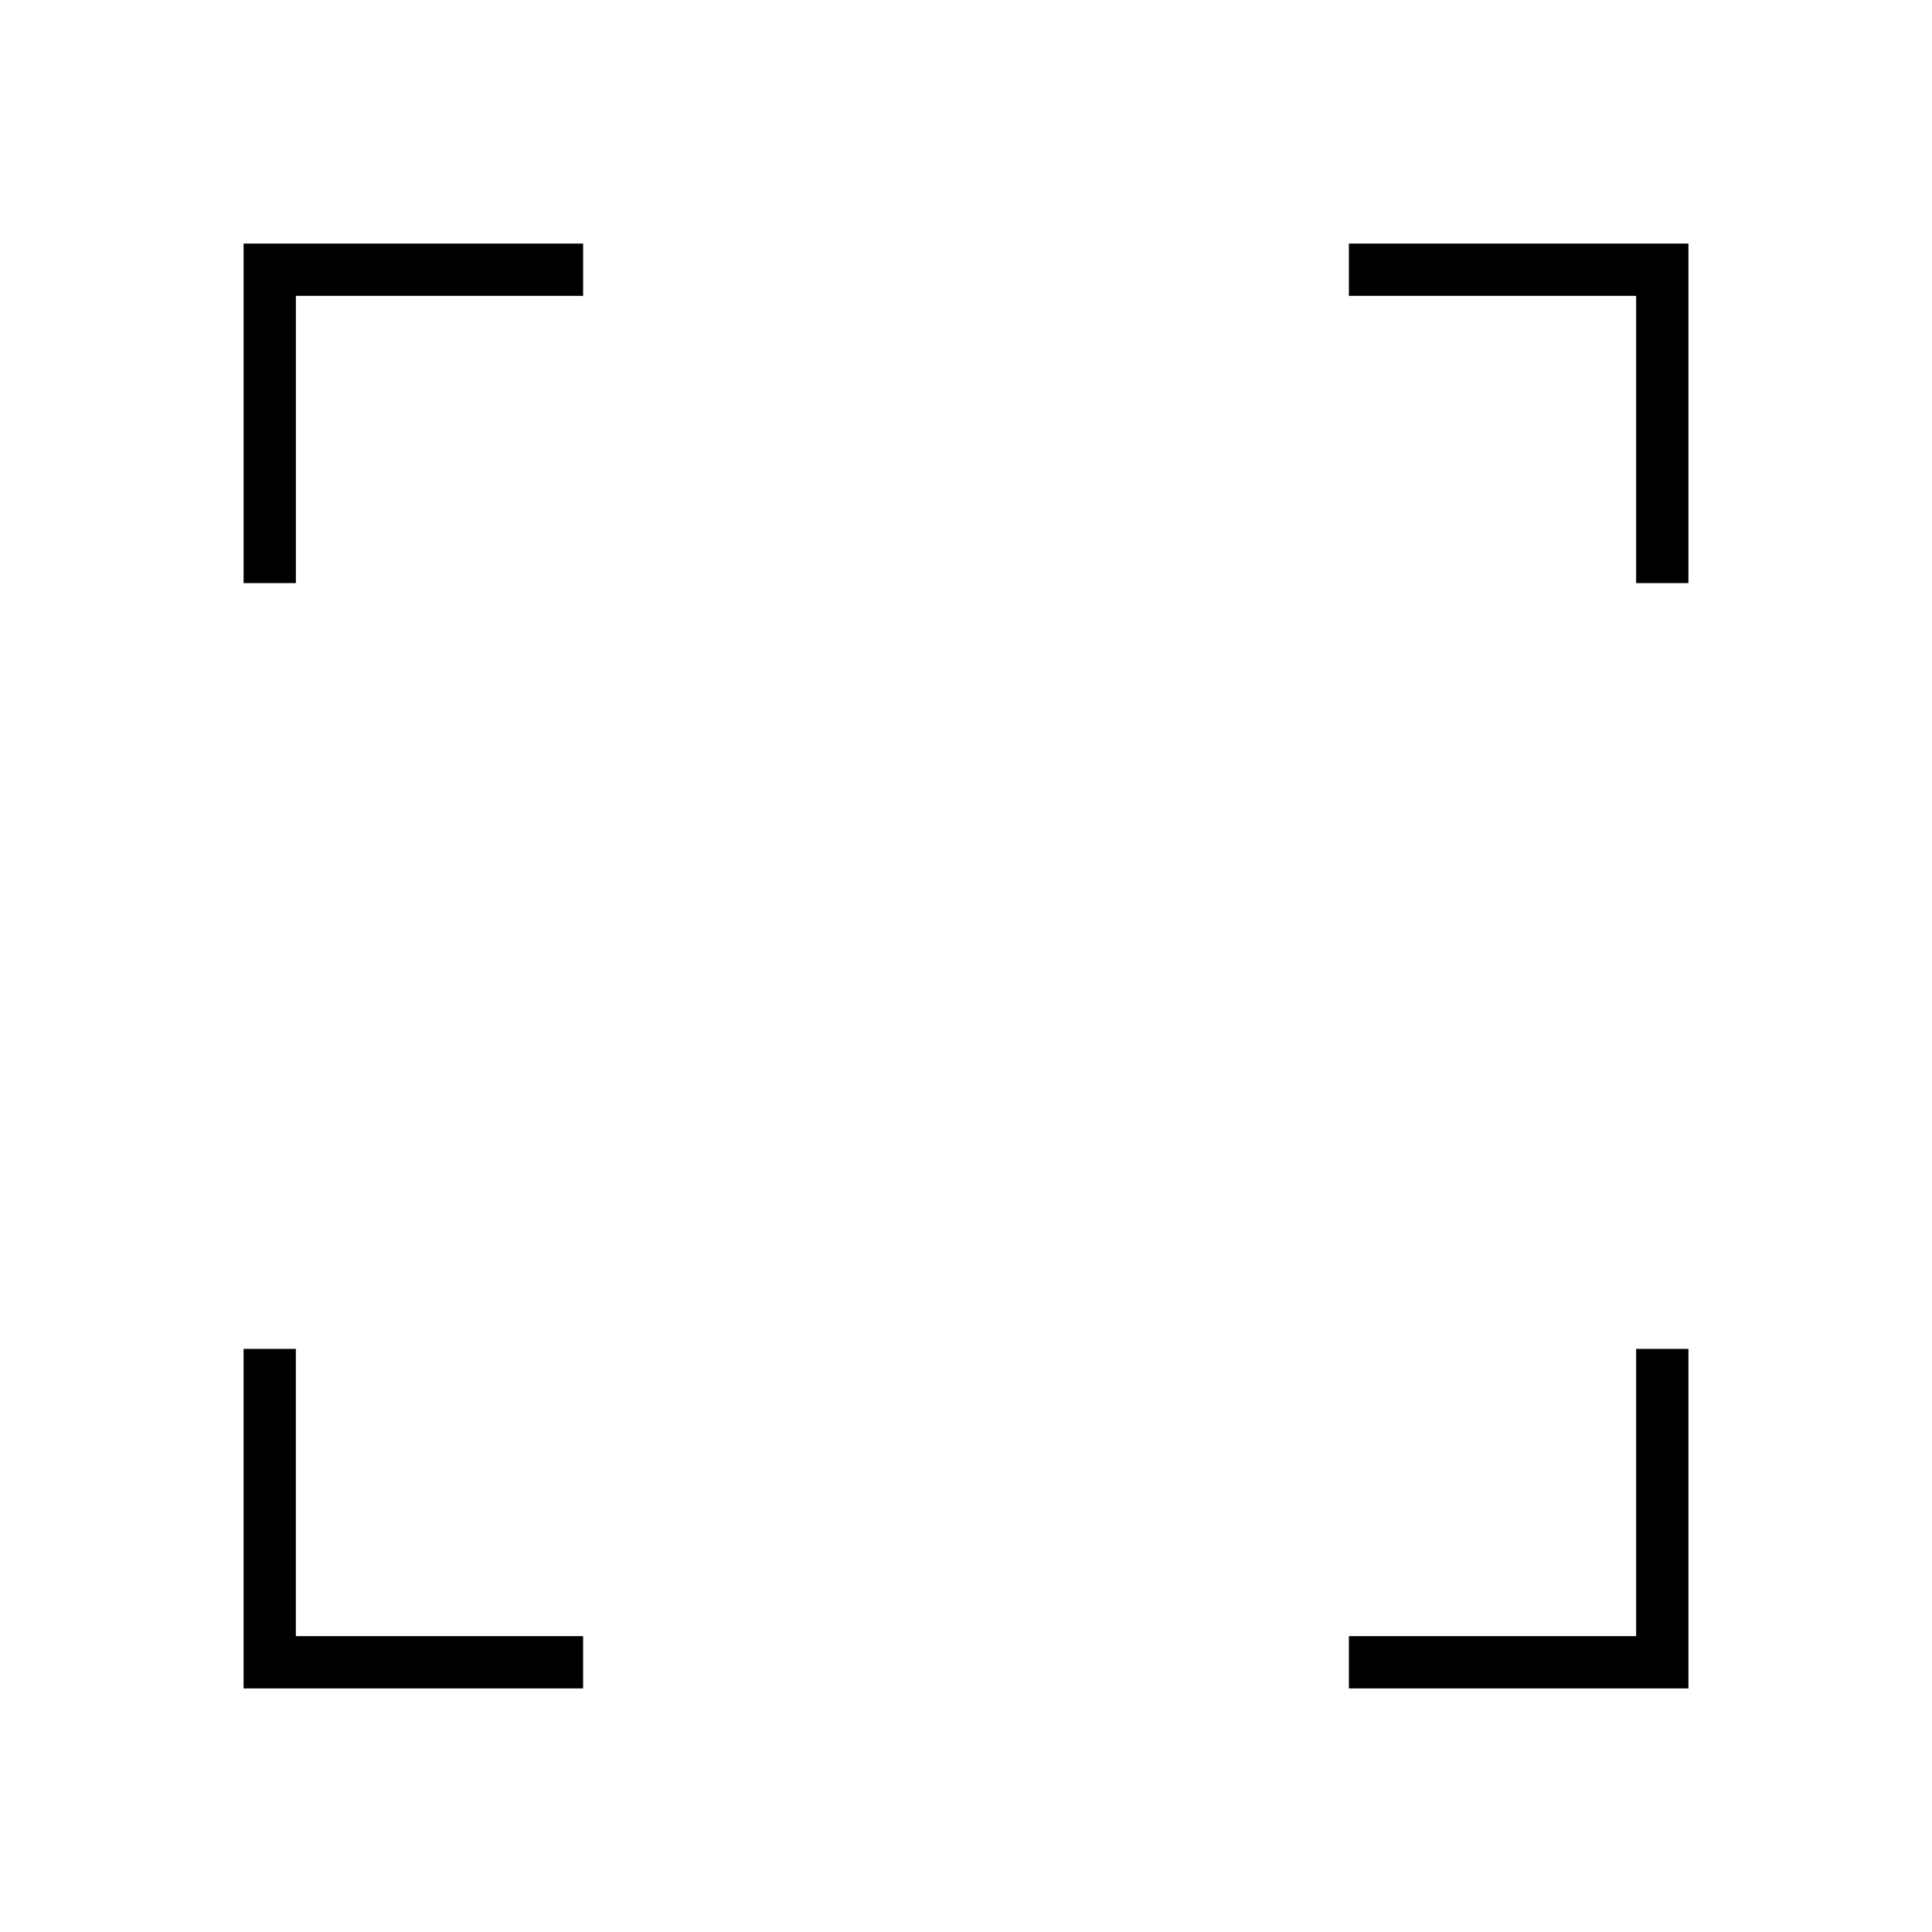 <?xml version="1.0" encoding="UTF-8"?>
<!-- Uploaded to: ICON Repo, www.svgrepo.com, Generator: ICON Repo Mixer Tools -->
<svg fill="#000000" width="800px" height="800px" version="1.1" viewBox="144 144 512 512" xmlns="http://www.w3.org/2000/svg">
 <g>
  <path d="m298.53 591.45h-89.98v-89.98h13.855v76.125h76.125z"/>
  <path d="m591.45 591.45h-89.98v-13.855h76.125v-76.125h13.855z"/>
  <path d="m222.41 298.53h-13.855v-89.98h89.98v13.855h-76.125z"/>
  <path d="m591.45 298.53h-13.855v-76.125h-76.125v-13.855h89.98z"/>
 </g>
</svg>